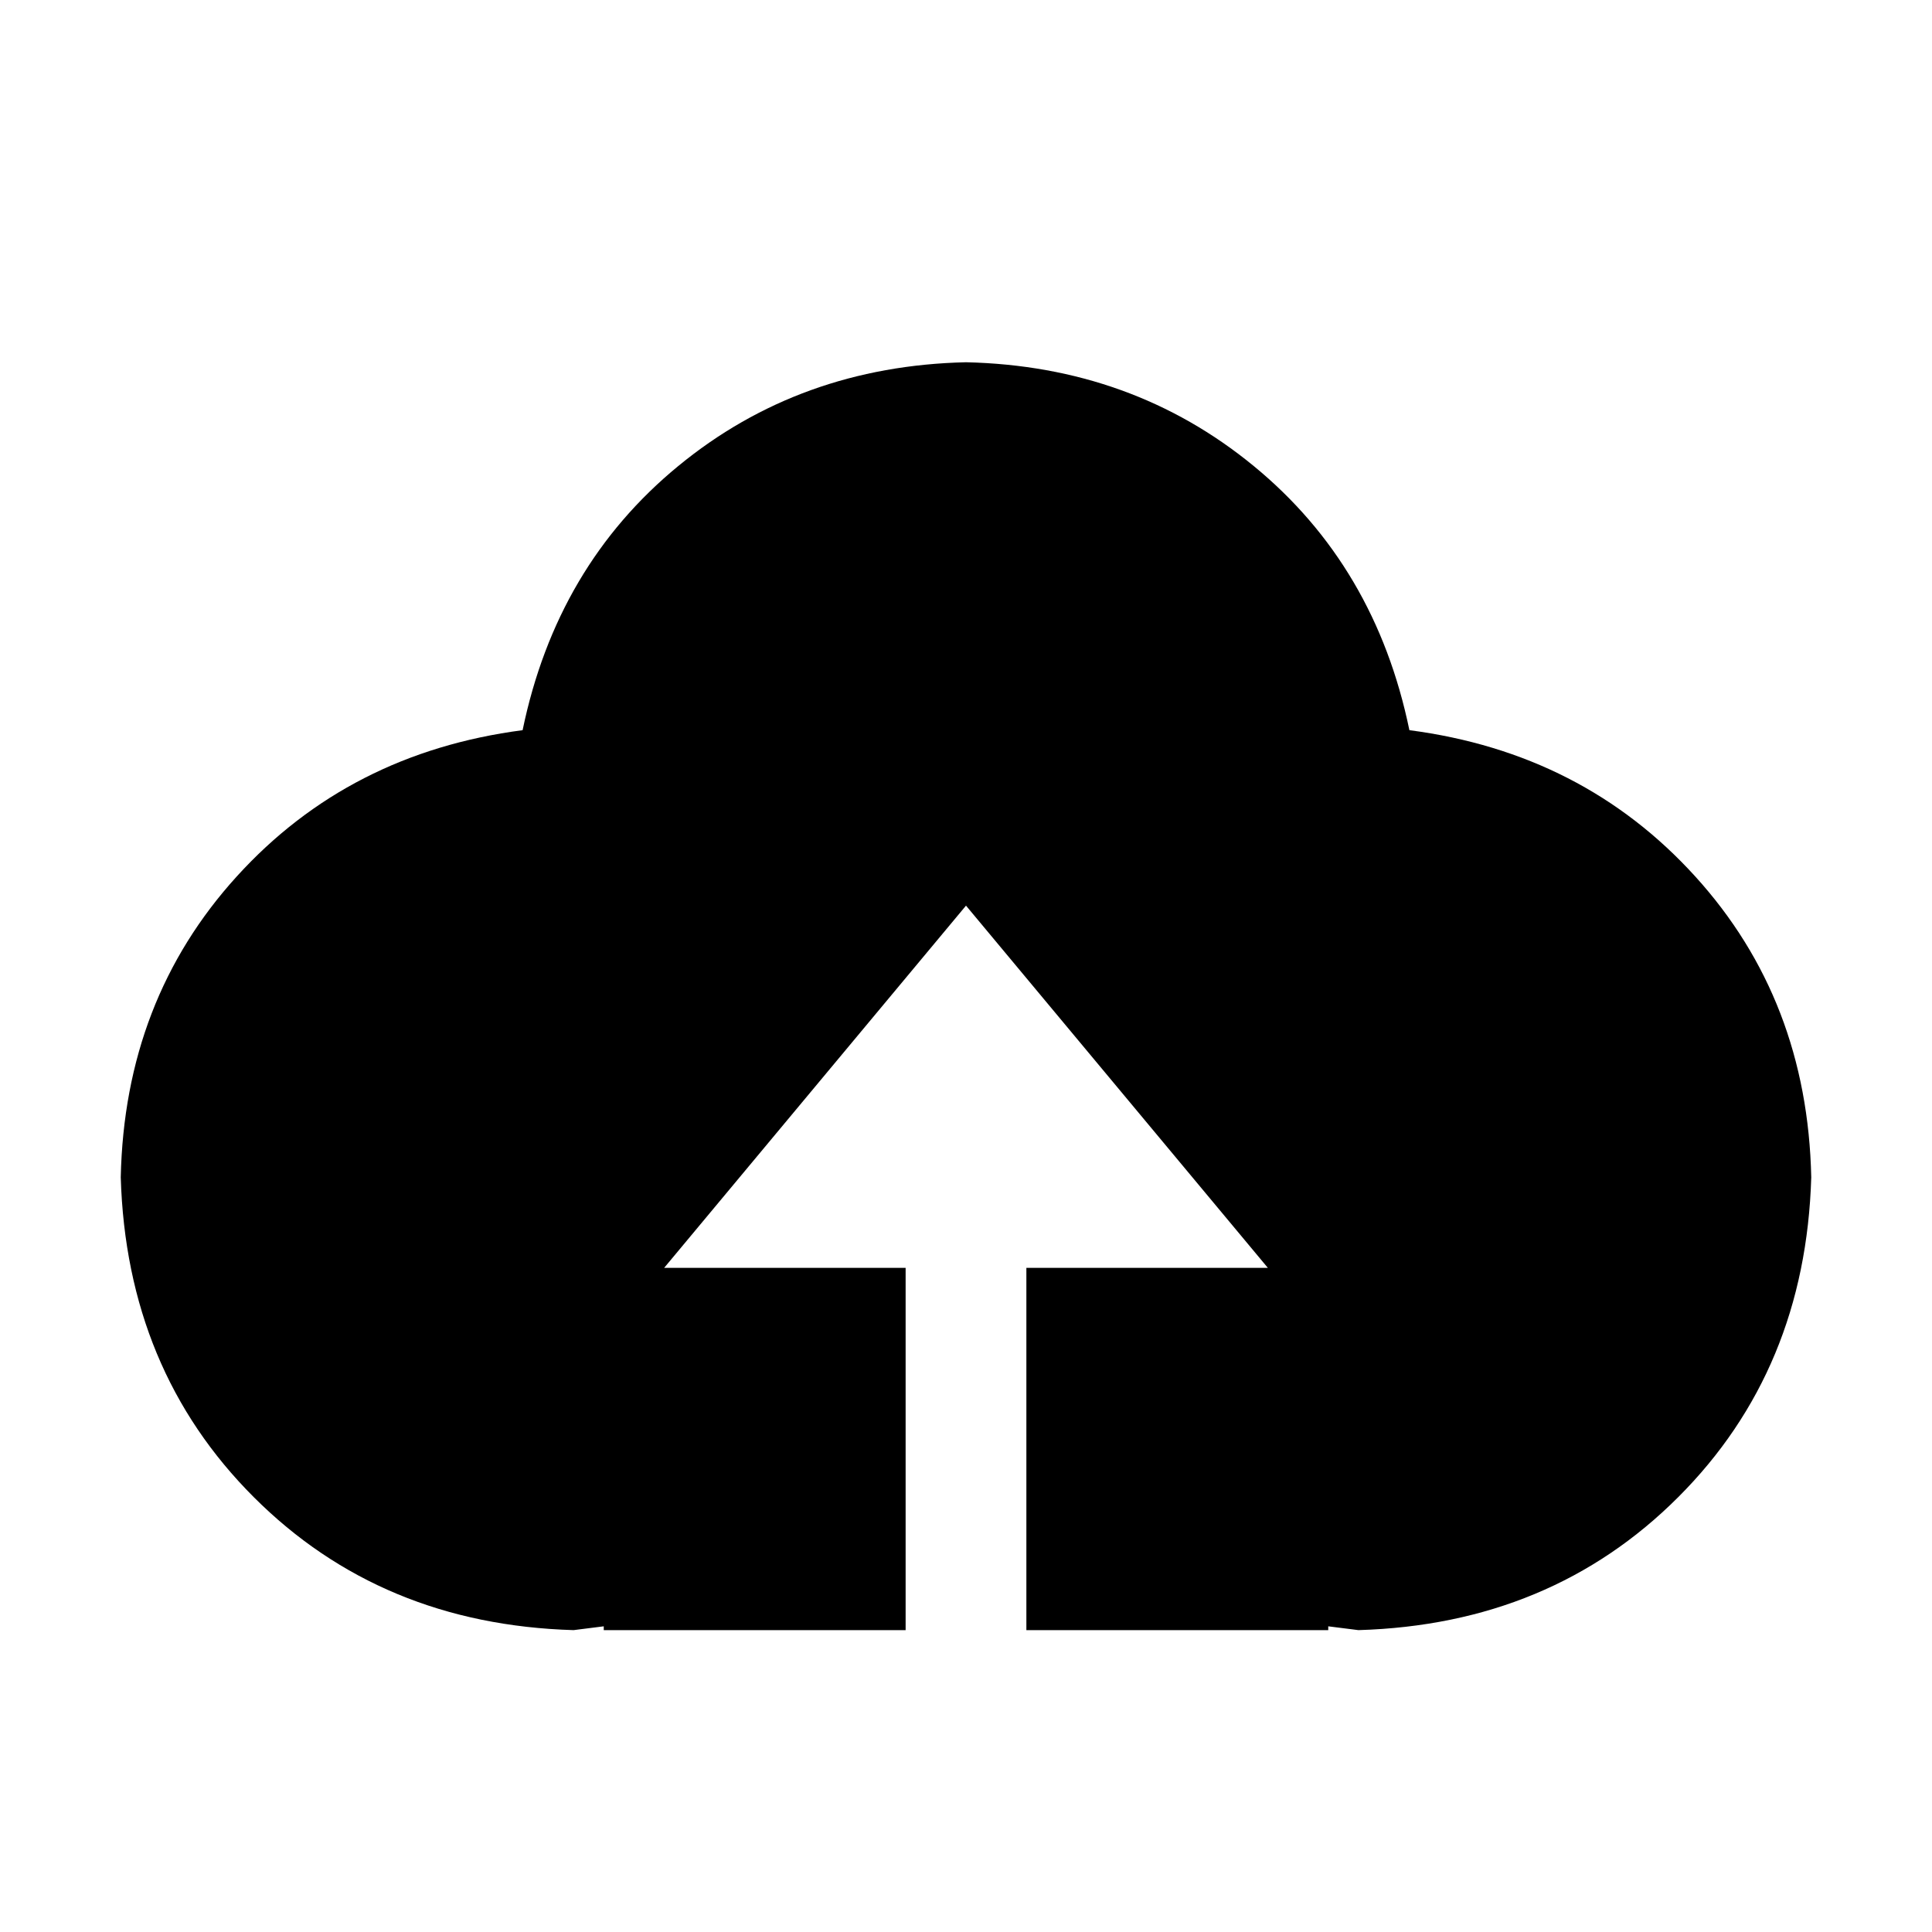 <!-- Generated by IcoMoon.io -->
<svg version="1.1" xmlns="http://www.w3.org/2000/svg" width="32" height="32" viewBox="0 0 32 32">
<title>upload</title>
<path d="M17 27v-6h4l-5-6-5 6h4v6h-5v-0.063l-0.5 0.063q-3.188-0.094-5.297-2.203t-2.203-5.297q0.063-2.938 1.922-4.984t4.734-2.422q0.563-2.719 2.578-4.375t4.766-1.719q2.75 0.063 4.766 1.719t2.578 4.375q2.875 0.375 4.734 2.422t1.922 4.984q-0.094 3.188-2.203 5.297t-5.297 2.203l-0.5-0.063v0.063h-5z"></path>
</svg>
